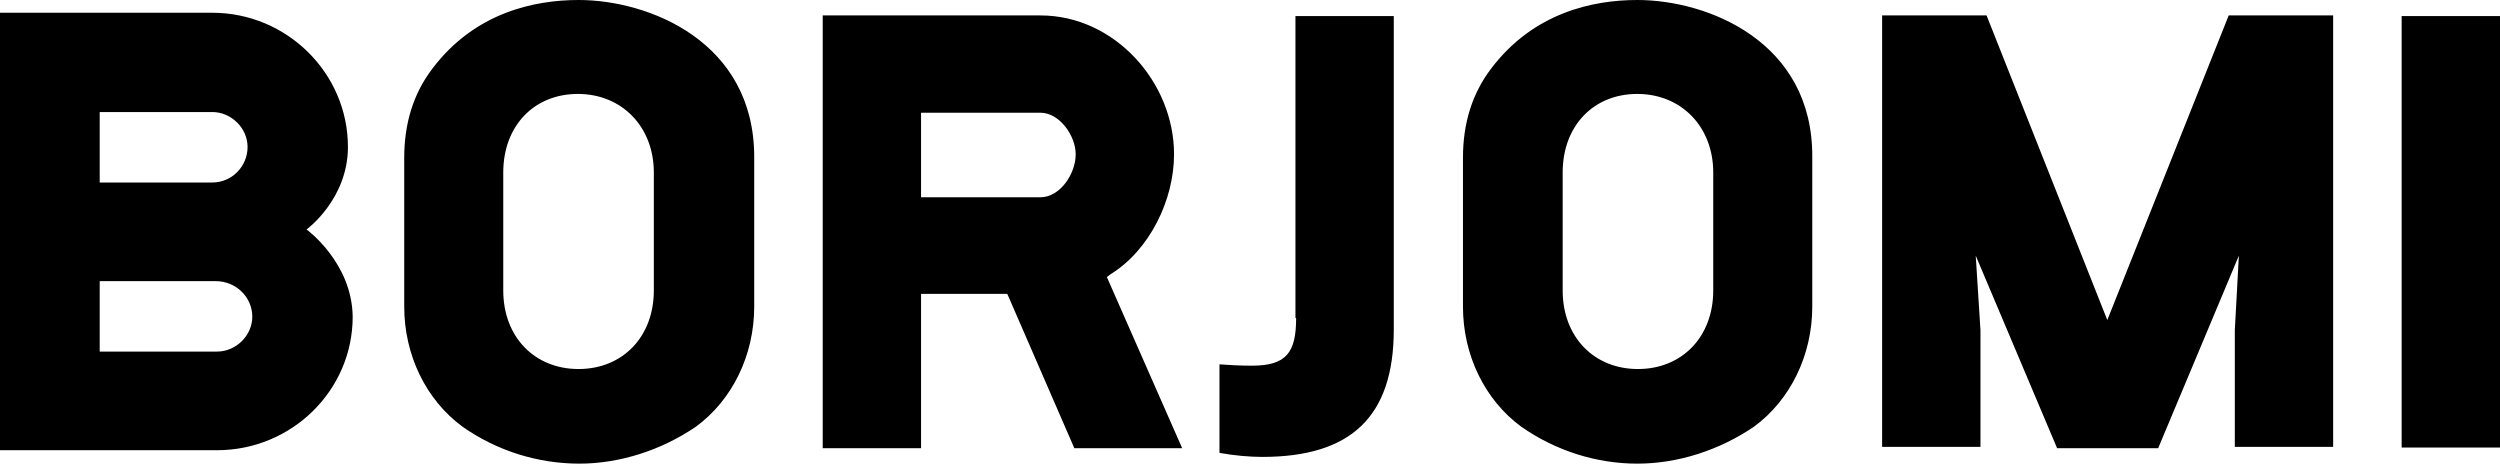 <?xml version="1.0" encoding="UTF-8"?>
<svg xmlns="http://www.w3.org/2000/svg" width="512" height="95" viewBox="0 0 512 95" fill="none">
  <path d="M512 3.296H491.858V91.654H512V3.296ZM431.575 65.549L406.85 3.16H385.457V91.515H405.599V67.606L404.629 52.354L421.297 91.793H441.992L458.521 52.354L457.69 67.606V91.518H477.829V3.16H456.439L431.575 65.549ZM335.313 0C326.425 0 314.061 2.475 305.31 14.153C301.562 19.099 299.615 25.148 299.615 32.294V62.799C299.615 72.691 304.062 81.898 311.561 87.394C318.644 92.34 326.978 94.954 335.313 94.954C343.647 94.954 352.12 92.204 359.206 87.394C366.706 81.898 371.153 72.691 371.153 62.799V32.155C371.292 8.521 349.759 0 335.313 0ZM350.872 59.499C350.872 68.981 344.481 75.577 335.452 75.577C326.425 75.577 320.035 68.981 320.035 59.499V35.315C320.035 25.834 326.286 19.238 335.313 19.238C344.342 19.238 350.872 25.97 350.872 35.315V59.499ZM227.385 56.203C235.444 51.254 240.444 40.947 240.444 31.605C240.444 16.763 228.219 3.16 213.077 3.16H168.492V91.793H188.631V60.188H206.273L206.412 60.46L220.024 91.793H242.11L226.69 56.75L227.385 56.203ZM213.077 40.401H188.631V23.084H213.077C216.968 23.084 220.302 27.759 220.302 31.605C220.302 35.587 217.107 40.401 213.077 40.401ZM118.487 0C109.596 0 97.233 2.475 88.481 14.153C84.733 19.099 82.786 25.148 82.786 32.294V62.799C82.786 72.691 87.233 81.898 94.733 87.394C101.734 92.303 110.075 94.942 118.626 94.954C126.957 94.954 135.43 92.204 142.516 87.394C150.016 81.898 154.463 72.691 154.463 62.799V32.155C154.463 8.521 132.93 0 118.484 0H118.487ZM133.904 59.499C133.904 68.981 127.513 75.577 118.484 75.577C109.457 75.577 103.067 68.981 103.067 59.499V35.315C103.067 25.834 109.318 19.238 118.348 19.238C127.374 19.238 133.904 25.97 133.904 35.315V59.499ZM62.783 46.996C62.783 46.996 71.257 40.812 71.257 30.094C71.257 14.978 58.757 2.611 43.476 2.611H0V92.204H44.449C59.727 92.204 72.23 79.973 72.23 64.86C72.091 53.728 62.783 46.996 62.783 46.996ZM20.42 22.945H43.476C47.366 22.945 50.701 26.245 50.701 30.094C50.701 34.076 47.505 37.376 43.476 37.376H20.42V22.945ZM44.449 72.005H20.42V57.575H44.171C48.34 57.575 51.671 60.874 51.671 64.86C51.671 68.706 48.34 72.002 44.449 72.002V72.005ZM265.447 65.135C265.447 72.141 263.5 74.891 256.417 74.891C253.778 74.891 251.556 74.752 249.749 74.616V92.754C252.805 93.304 256 93.576 258.503 93.576C276.698 93.576 285.446 85.333 285.446 67.47V3.296H265.308V65.138H265.447V65.135Z" fill="black"></path>
</svg>
